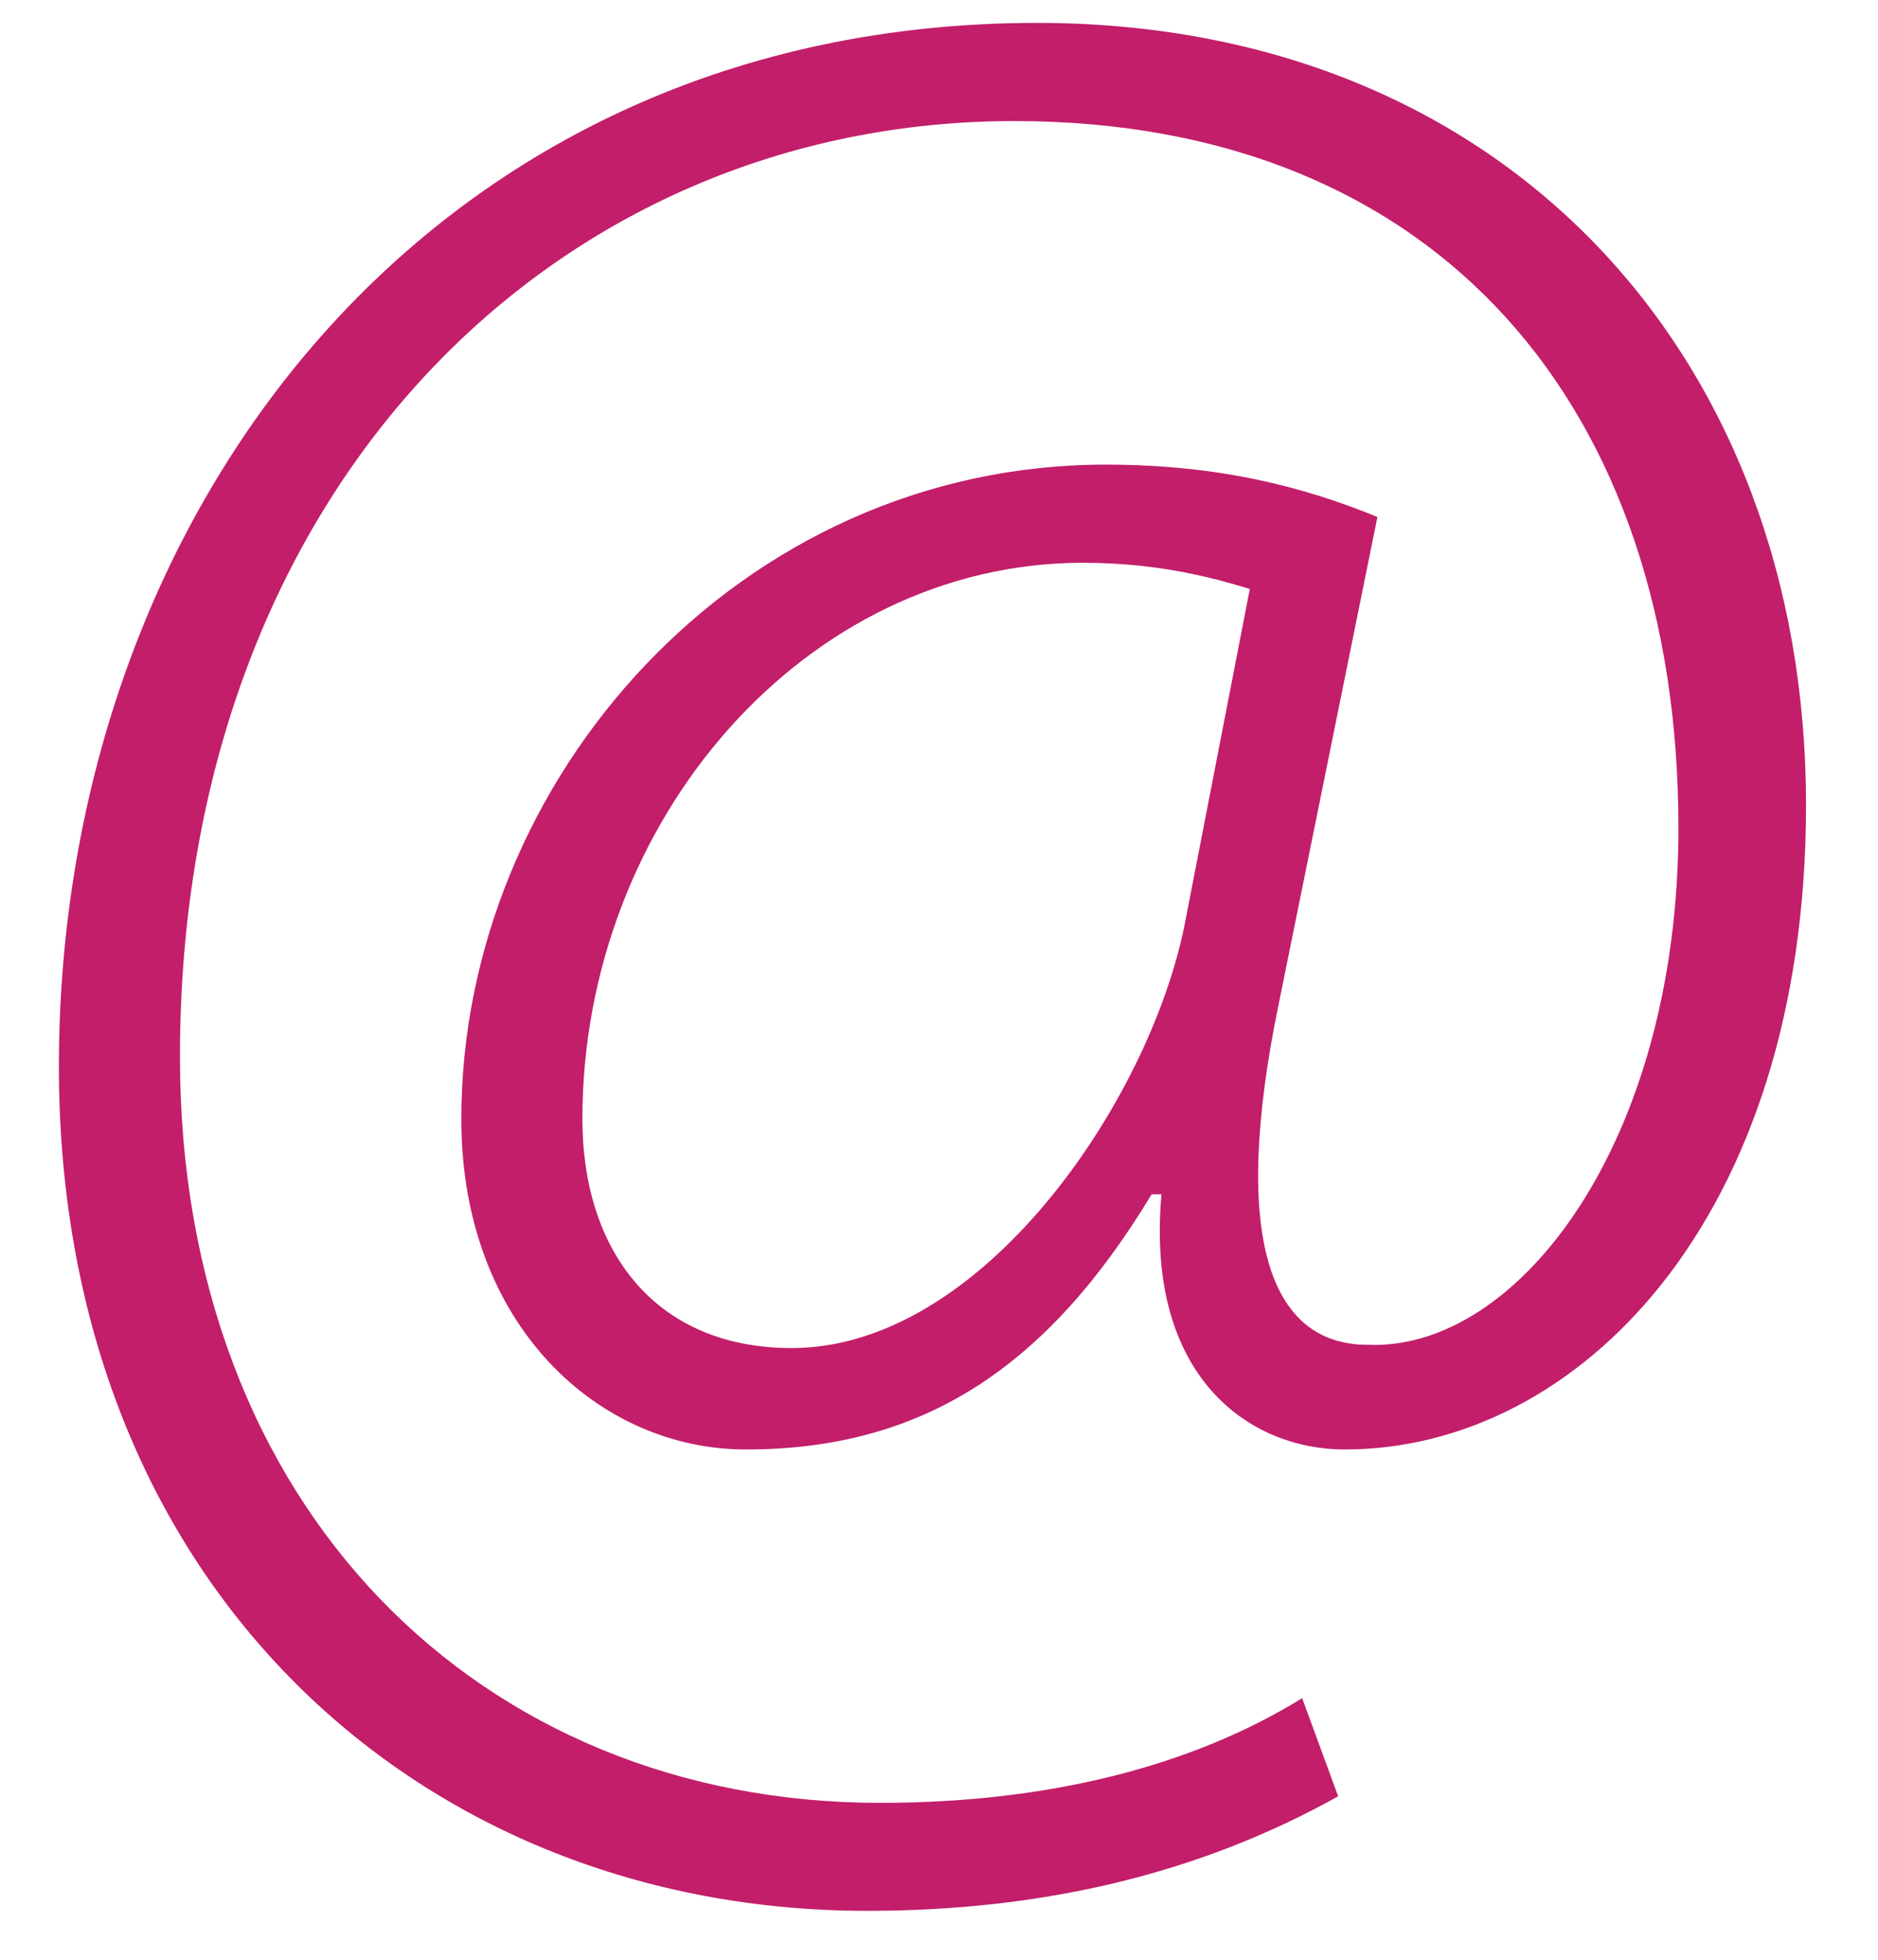 <?xml version="1.0" encoding="utf-8"?>
<!-- Generator: Adobe Illustrator 28.1.0, SVG Export Plug-In . SVG Version: 6.00 Build 0)  -->
<svg version="1.1" xmlns="http://www.w3.org/2000/svg" xmlns:xlink="http://www.w3.org/1999/xlink" x="0px" y="0px"
	 viewBox="0 0 57.4 59.9" style="enable-background:new 0 0 57.4 59.9;" xml:space="preserve">
<style type="text/css">
	.st0{fill:#C21E6A;}
</style>
<g id="Layer_2_00000014602088923446752890000011823768664488732295_">
	<g>
		<path class="st0" d="M40.9,54.9c-4.3,2.4-9.1,3.5-14.4,3.5c-13.6,0-24.7-9.9-24.7-25.8c0-17.1,11.5-31.9,29.9-31.9
			c14.3,0,23.5,10.2,23.5,23.9c0,12.7-7,19.7-14.1,19.7c-2.9,0-6.1-2.2-5.6-7.8h-0.3c-3.2,5.3-7,7.8-12.4,7.8
			c-4.5,0-8.7-3.8-8.7-10.1c0-10.4,8.5-20,19.7-20c3.5,0,6.1,0.7,8.3,1.6l-3,14.8c-1.5,7.2-0.3,10.5,2.7,10.5
			c4.6,0.2,9.5-6.2,9.5-15.8C51.3,12.5,44,3.7,31,3.7C17,3.7,5.5,14.9,5.5,32.3c0,13.8,9.2,22.8,21.4,22.8c5.1,0,9.5-1.1,12.9-3.2
			L40.9,54.9z M38.2,18c-1-0.3-2.7-0.8-5.1-0.8c-8.5,0-15.3,7.9-15.3,17c0,4,2.2,7,6.4,7c5.8,0,10.9-7.5,12-12.9L38.2,18z"/>
	</g>
</g>
<g id="Layer_3">
</g>
</svg>

